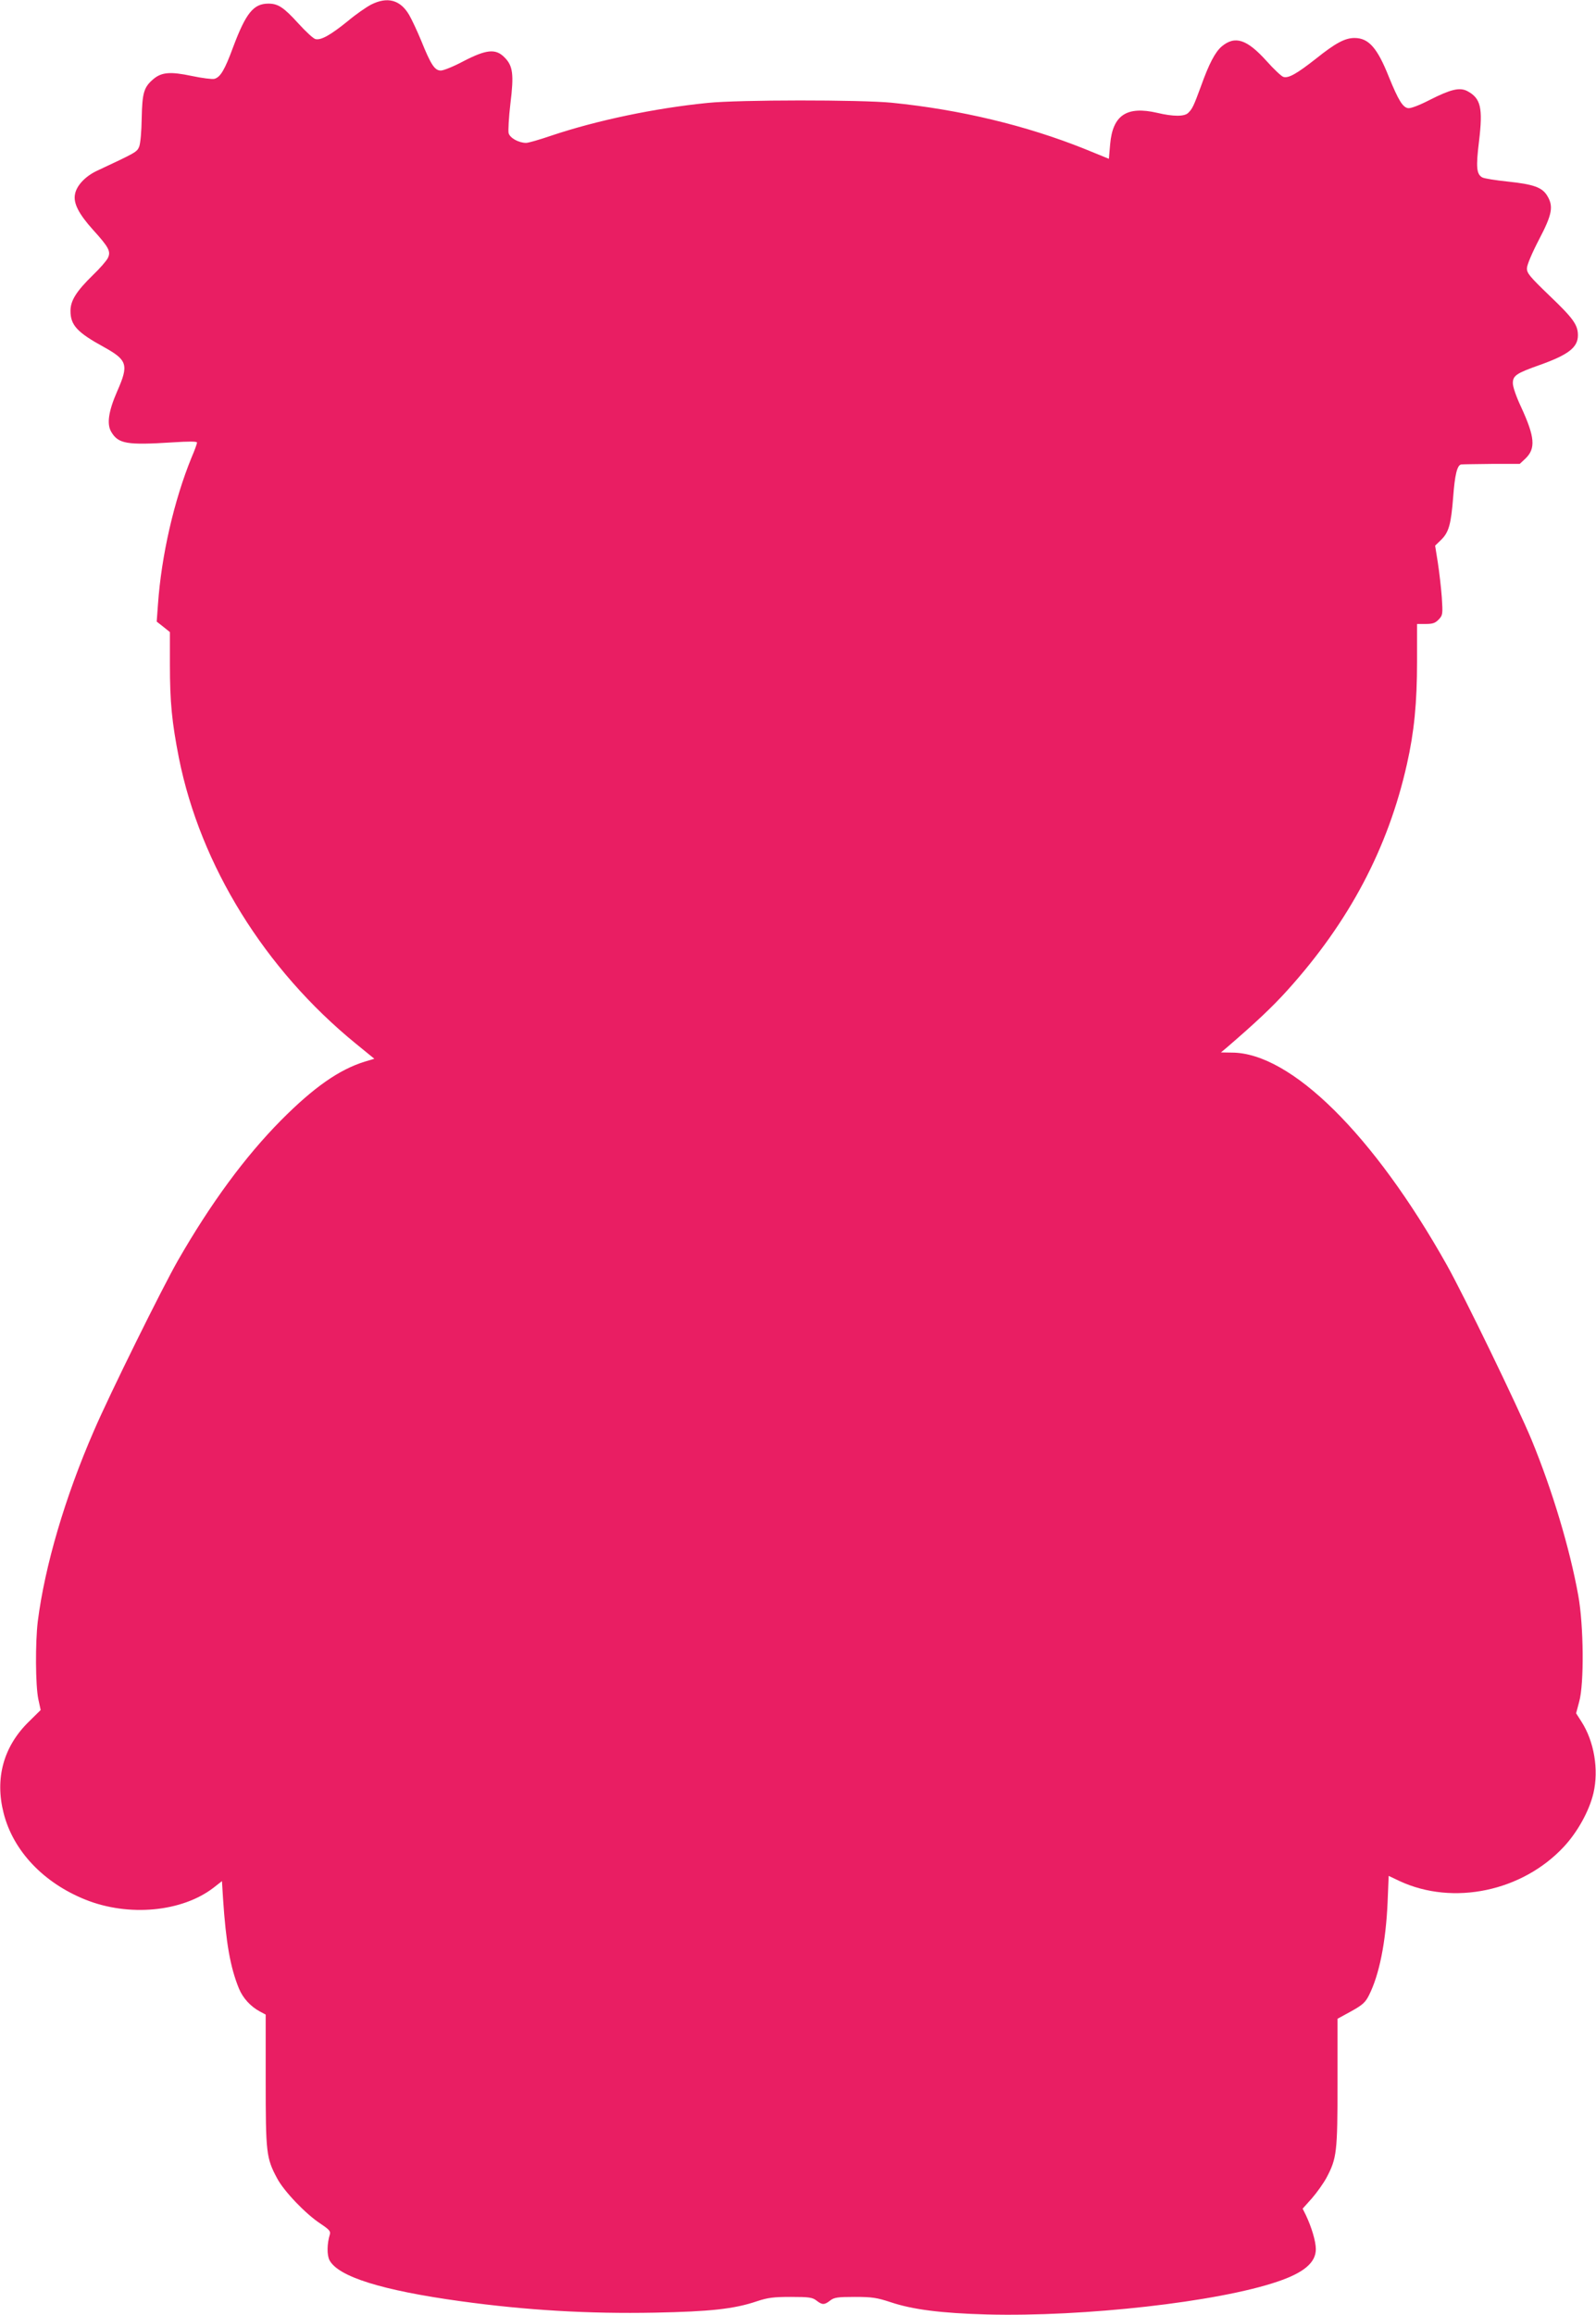 <?xml version="1.0" standalone="no"?>
<!DOCTYPE svg PUBLIC "-//W3C//DTD SVG 20010904//EN"
 "http://www.w3.org/TR/2001/REC-SVG-20010904/DTD/svg10.dtd">
<svg version="1.0" xmlns="http://www.w3.org/2000/svg"
 width="883pt" height="1280pt" viewBox="0 0 883 1280"
 preserveAspectRatio="xMidYMid meet">
<g transform="translate(0,1280) scale(0.1,-0.1)"
fill="#e91e63" stroke="none">
<path d="M2054 12775 c-27 -14 -85 -54 -129 -91 -95 -77 -149 -108 -180 -100
-12 3 -54 42 -94 86 -81 89 -112 110 -166 110 -82 0 -124 -51 -195 -240 -47
-128 -71 -167 -104 -176 -12 -3 -68 4 -125 16 -118 25 -167 21 -212 -17 -53
-45 -62 -75 -65 -216 -1 -74 -7 -140 -14 -158 -13 -30 -15 -31 -237 -135 -62
-30 -110 -81 -118 -128 -10 -49 20 -108 99 -196 89 -98 101 -121 82 -158 -8
-15 -44 -57 -81 -92 -93 -91 -125 -142 -125 -199 0 -79 37 -119 185 -200 130
-72 138 -98 74 -243 -49 -112 -59 -182 -34 -225 39 -67 86 -75 338 -59 92 6
137 6 137 -1 0 -6 -13 -43 -30 -82 -97 -237 -167 -542 -186 -812 l-7 -96 37
-29 36 -29 0 -178 c0 -210 11 -320 50 -519 119 -593 474 -1167 978 -1578 l103
-84 -53 -16 c-142 -44 -282 -142 -463 -324 -199 -201 -389 -459 -571 -776 -88
-154 -377 -738 -464 -940 -160 -367 -272 -748 -311 -1055 -14 -117 -13 -353 3
-430 l13 -60 -66 -65 c-140 -137 -188 -313 -139 -505 53 -209 221 -386 454
-479 238 -95 533 -68 708 67 l46 36 6 -97 c16 -243 40 -380 88 -497 22 -53 64
-99 116 -127 l32 -17 0 -363 c0 -402 3 -430 63 -542 38 -72 159 -198 240 -251
48 -32 57 -42 52 -59 -16 -52 -17 -114 -2 -143 48 -91 290 -167 727 -227 364
-50 707 -70 1073 -63 305 6 438 20 565 63 60 20 92 24 188 24 101 0 119 -3
141 -20 32 -25 44 -25 76 0 22 17 40 20 136 20 95 0 122 -4 198 -29 122 -41
280 -61 533 -68 537 -14 1279 69 1609 182 145 49 211 105 211 179 0 43 -23
120 -55 188 l-18 36 51 57 c28 32 64 83 81 114 57 108 61 140 61 527 l0 352
75 41 c63 35 79 49 99 89 57 113 93 292 103 513 l6 147 61 -29 c296 -137 679
-57 909 191 76 82 140 198 163 296 30 129 4 285 -66 394 l-30 47 17 64 c28 99
25 422 -5 587 -47 261 -144 583 -258 860 -77 186 -375 800 -470 969 -404 719
-862 1172 -1188 1173 l-61 1 30 25 c165 142 254 226 338 319 342 379 557 786
661 1250 40 177 56 339 56 567 l0 208 48 0 c39 0 53 5 72 25 22 23 23 29 17
122 -4 54 -14 140 -22 192 l-15 94 33 32 c43 42 55 86 67 238 9 122 22 175 44
179 6 1 82 2 168 3 l156 0 31 29 c59 56 53 120 -24 287 -26 55 -45 110 -45
130 0 42 19 55 146 100 161 57 214 98 214 165 0 58 -26 94 -157 219 -110 106
-126 125 -125 152 0 18 29 86 66 157 74 141 82 185 46 244 -28 46 -75 63 -217
78 -67 7 -131 17 -142 23 -32 18 -36 55 -18 201 22 184 10 237 -66 277 -42 21
-91 9 -204 -48 -58 -30 -107 -49 -122 -47 -30 4 -54 43 -107 173 -64 161 -112
215 -190 215 -52 0 -104 -27 -214 -115 -107 -84 -152 -109 -180 -100 -10 3
-52 42 -92 87 -109 121 -175 143 -249 81 -36 -31 -70 -95 -115 -221 -39 -106
-47 -124 -70 -146 -20 -21 -83 -21 -171 0 -169 39 -247 -12 -261 -174 l-7 -80
-135 55 c-322 129 -687 217 -1066 255 -174 17 -845 17 -1019 -1 -292 -29 -615
-97 -865 -181 -64 -22 -127 -40 -139 -40 -41 0 -90 27 -97 54 -3 14 1 88 10
164 20 162 14 209 -34 256 -48 48 -99 43 -225 -22 -54 -29 -111 -52 -126 -52
-34 0 -55 32 -109 166 -22 53 -52 117 -66 141 -49 84 -120 103 -210 58z"/>
</g>
</svg>
